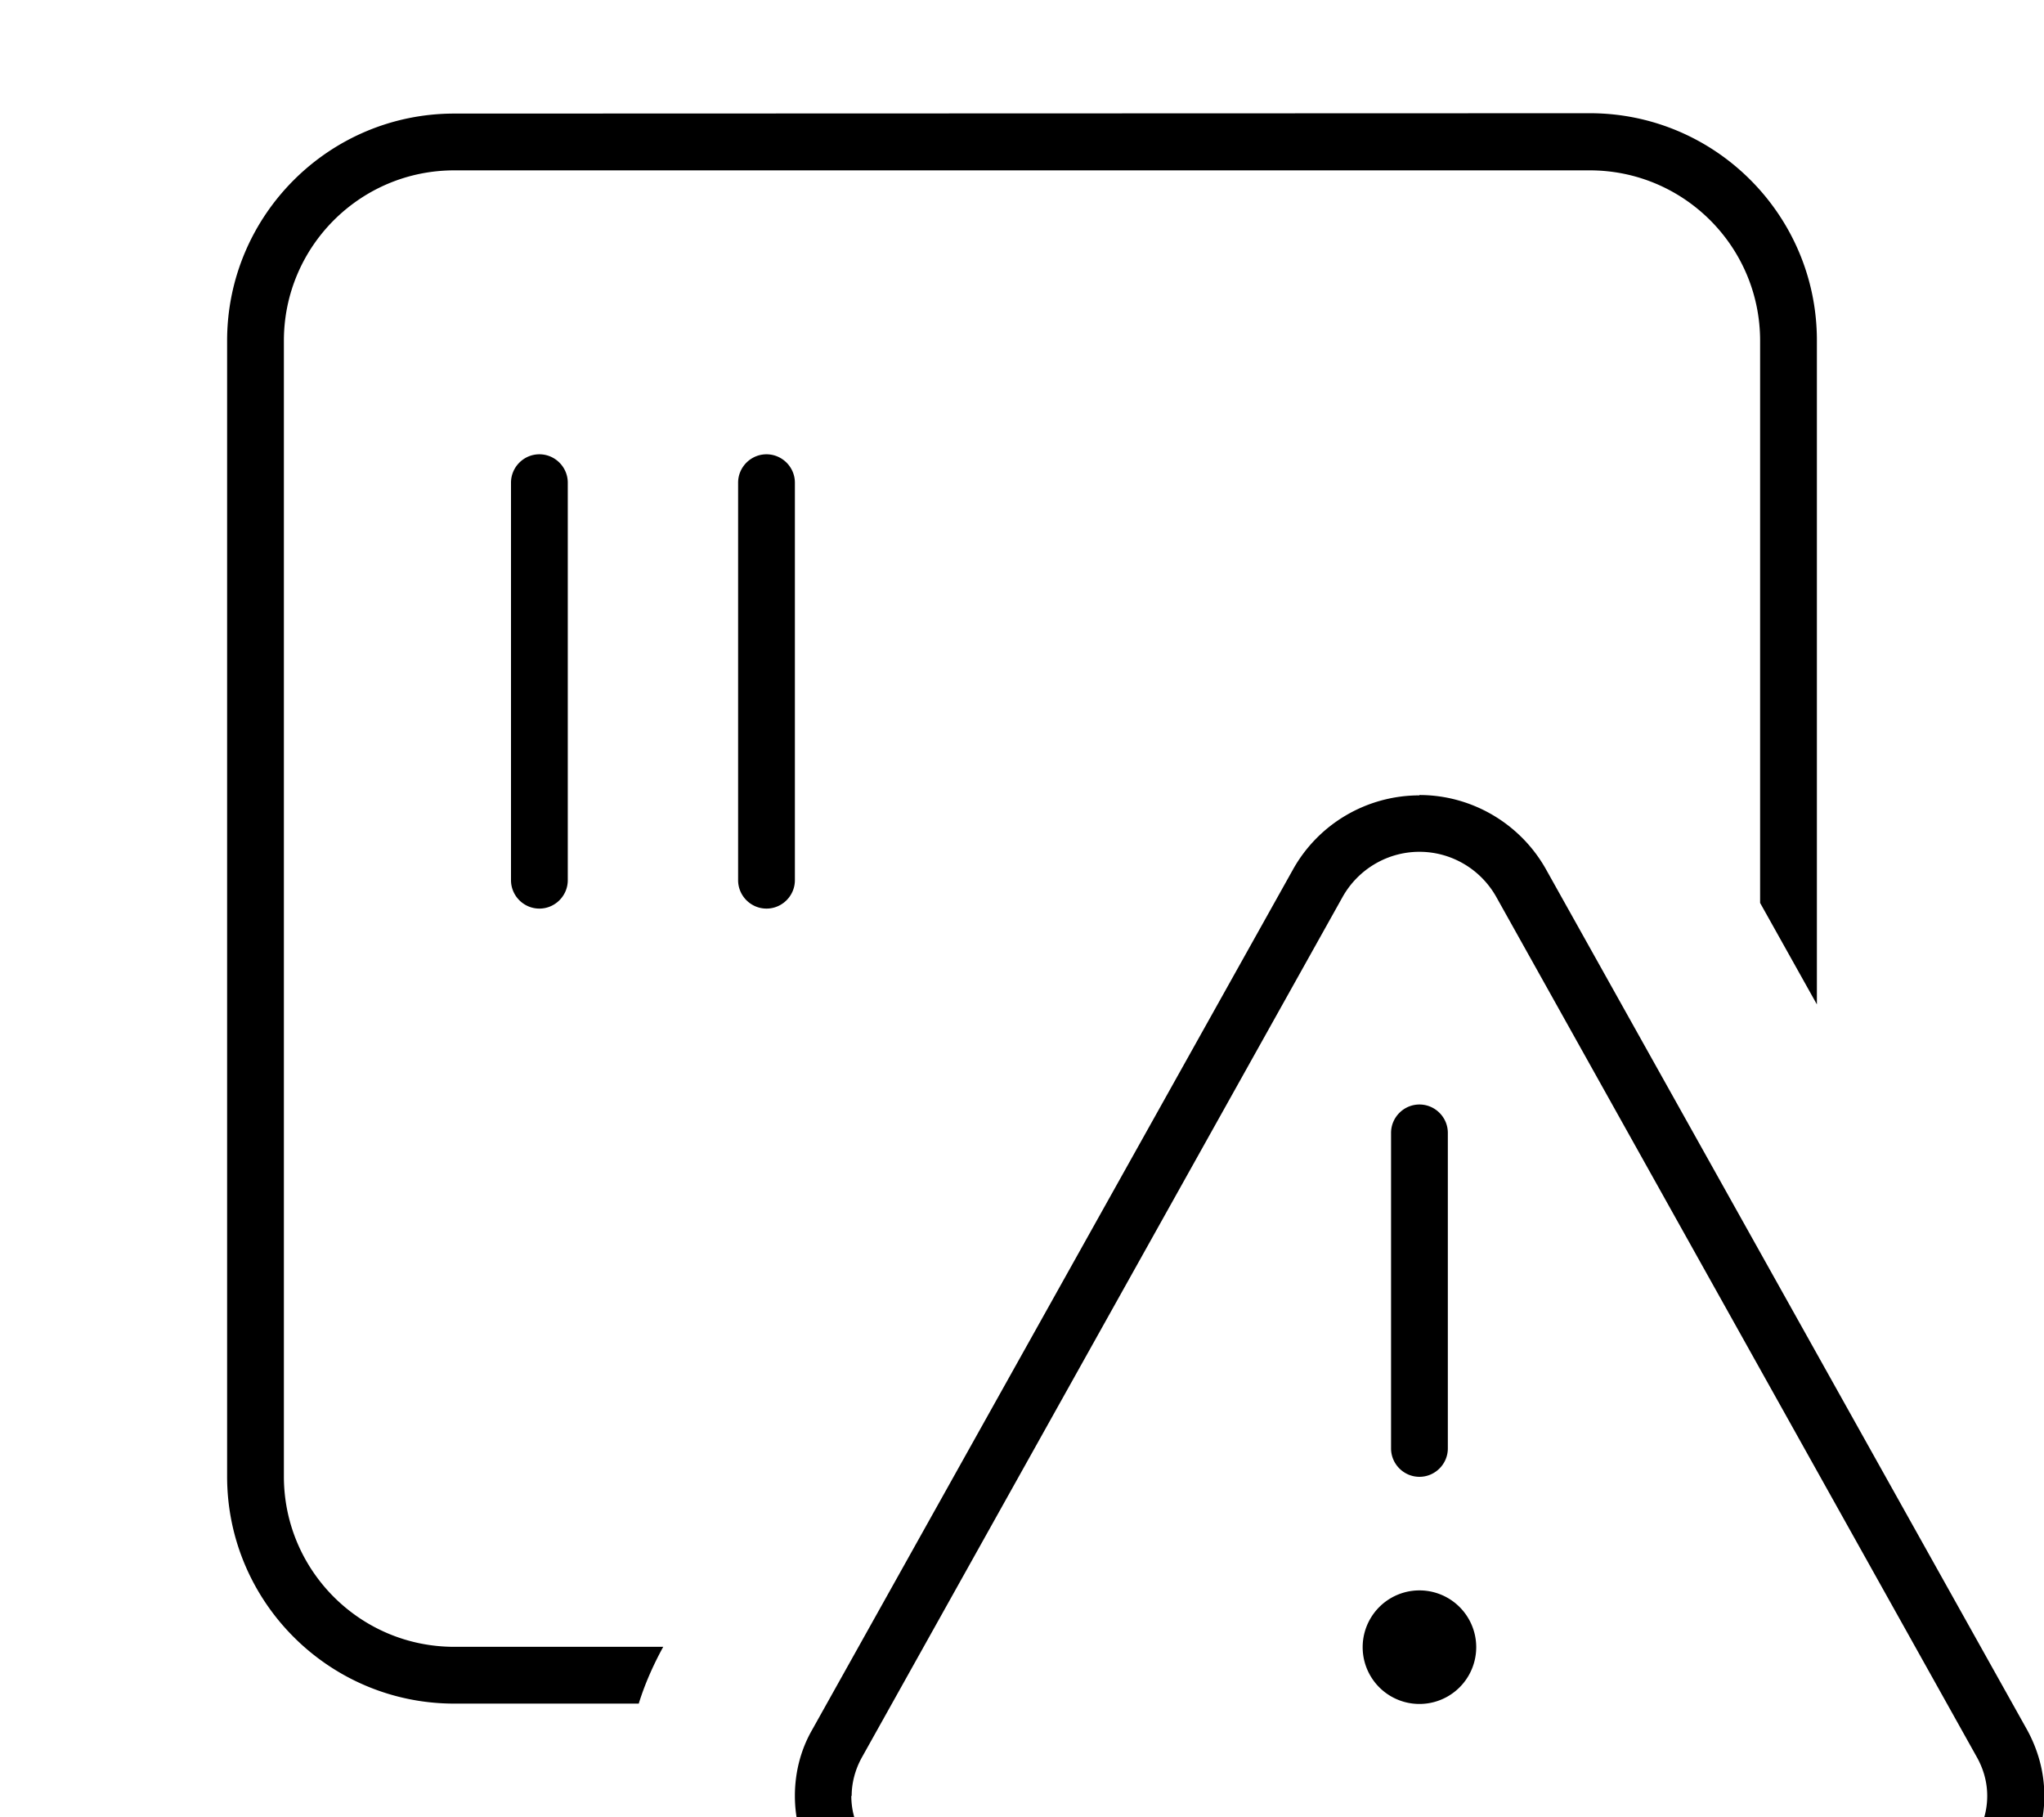 <svg xmlns="http://www.w3.org/2000/svg" viewBox="0 0 576 512"><!--! Font Awesome Pro 7.0.0 by @fontawesome - https://fontawesome.com License - https://fontawesome.com/license (Commercial License) Copyright 2025 Fonticons, Inc. --><path fill="currentColor" d="M128 48l320 0c26.5 0 48 21.5 48 48l0 158.4 16 28.6 0-187.1c0-35.3-28.7-64-64-64L128 32C92.7 32 64 60.7 64 96l0 320c0 35.3 28.7 64 64 64l52 0c1.7-5.5 4.1-10.9 6.9-16L128 464c-26.5 0-48-21.5-48-48L80 96c0-26.5 21.5-48 48-48zm32 88c0-4.4-3.6-8-8-8s-8 3.6-8 8l0 112c0 4.4 3.6 8 8 8s8-3.6 8-8l0-112zm64 0c0-4.4-3.6-8-8-8s-8 3.6-8 8l0 112c0 4.4 3.6 8 8 8s8-3.6 8-8l0-112zm176 88.1c-14.8 0-28.5 8-35.7 21L228.8 487.5c-3.2 5.6-4.8 12-4.8 18.5 0 20.9 16.9 37.9 37.9 37.9l276.3 0c20.9 0 37.9-16.9 37.9-37.9 0-6.5-1.7-12.8-4.8-18.5L435.7 245c-7.2-12.9-20.9-21-35.7-21zM240 506c0-3.7 1-7.4 2.8-10.7L378.3 252.8c4.4-7.9 12.7-12.8 21.7-12.8s17.3 4.9 21.7 12.8L557.2 495.3c1.8 3.3 2.8 6.9 2.8 10.7 0 12.1-9.8 21.9-21.9 21.9l-276.3 0c-12.1 0-21.9-9.8-21.9-21.9zm160-25.9a16 16 0 1 0 0-32 16 16 0 1 0 0 32zm0-168.9c-4.4 0-8 3.6-8 8l0 88.9c0 4.4 3.6 8 8 8s8-3.6 8-8l0-88.9c0-4.4-3.6-8-8-8z"/></svg>